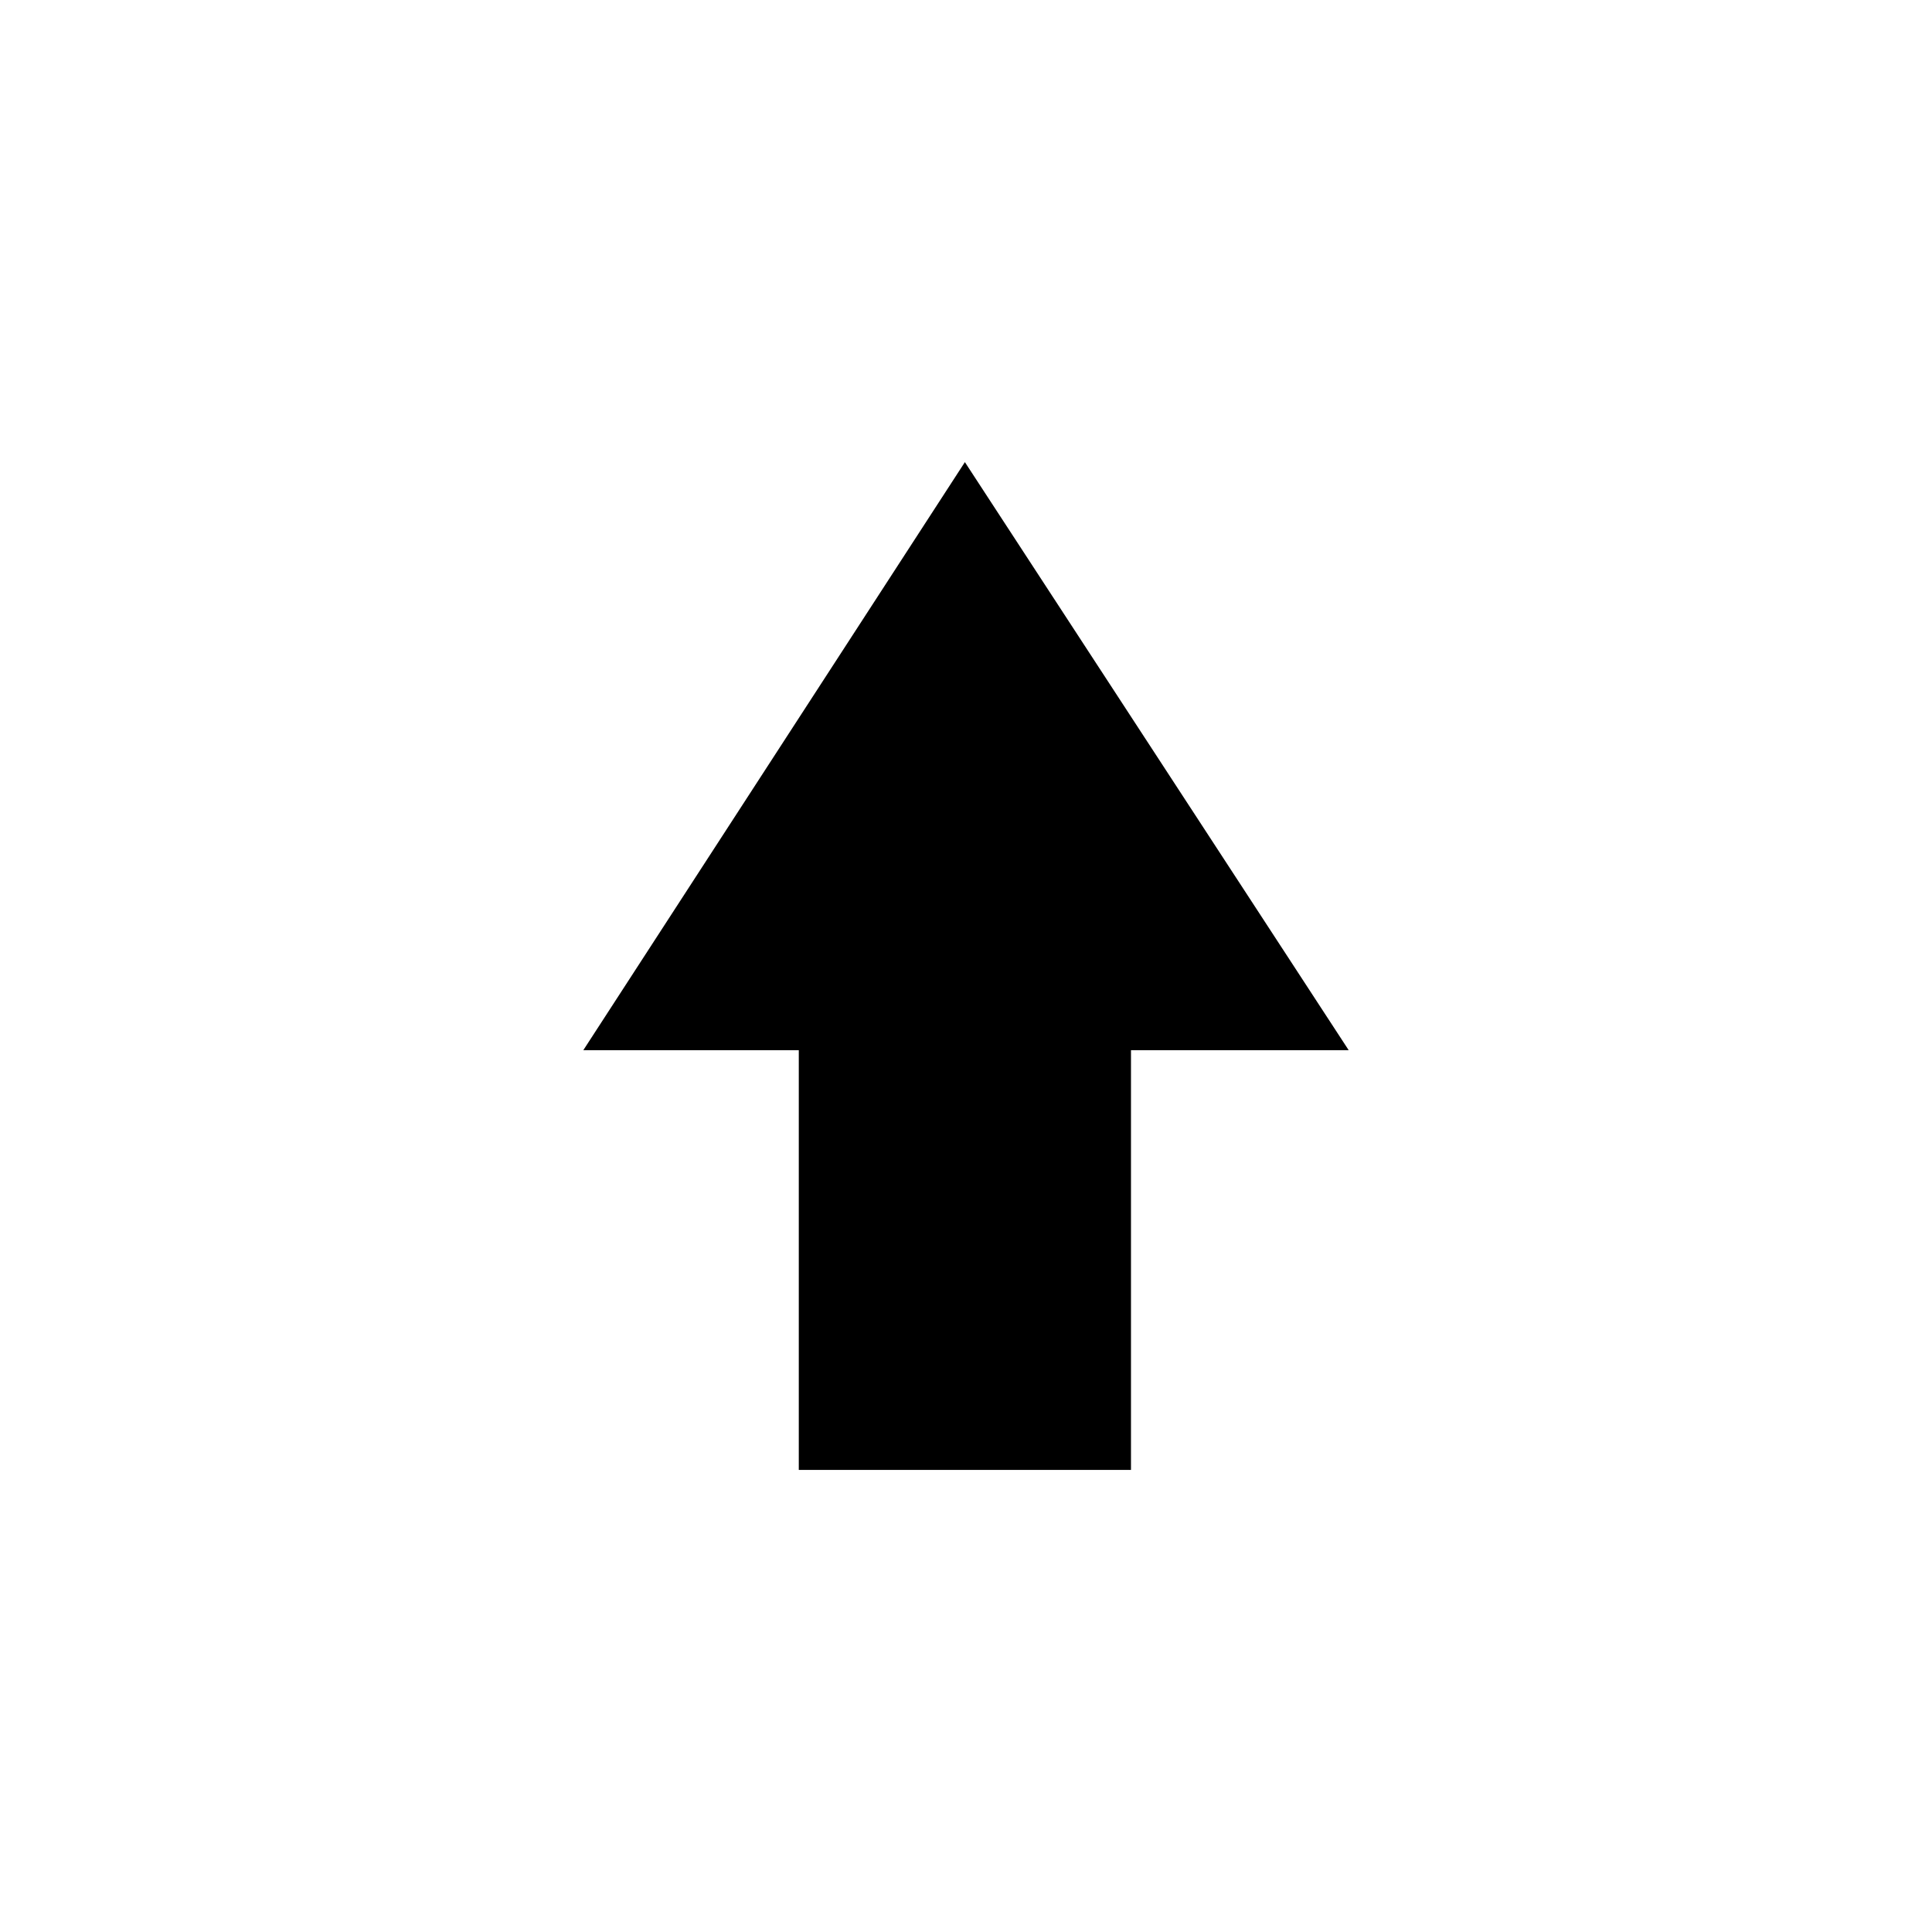 <?xml version="1.0" encoding="UTF-8"?>
<!-- The Best Svg Icon site in the world: iconSvg.co, Visit us! https://iconsvg.co -->
<svg fill="#000000" width="800px" height="800px" version="1.1" viewBox="144 144 512 512" xmlns="http://www.w3.org/2000/svg">
 <path d="m443.72 533.54v-111.23h57.695l-101.71-155.84-101.12 155.84h57.102v111.23z" fill-rule="evenodd"/>
</svg>